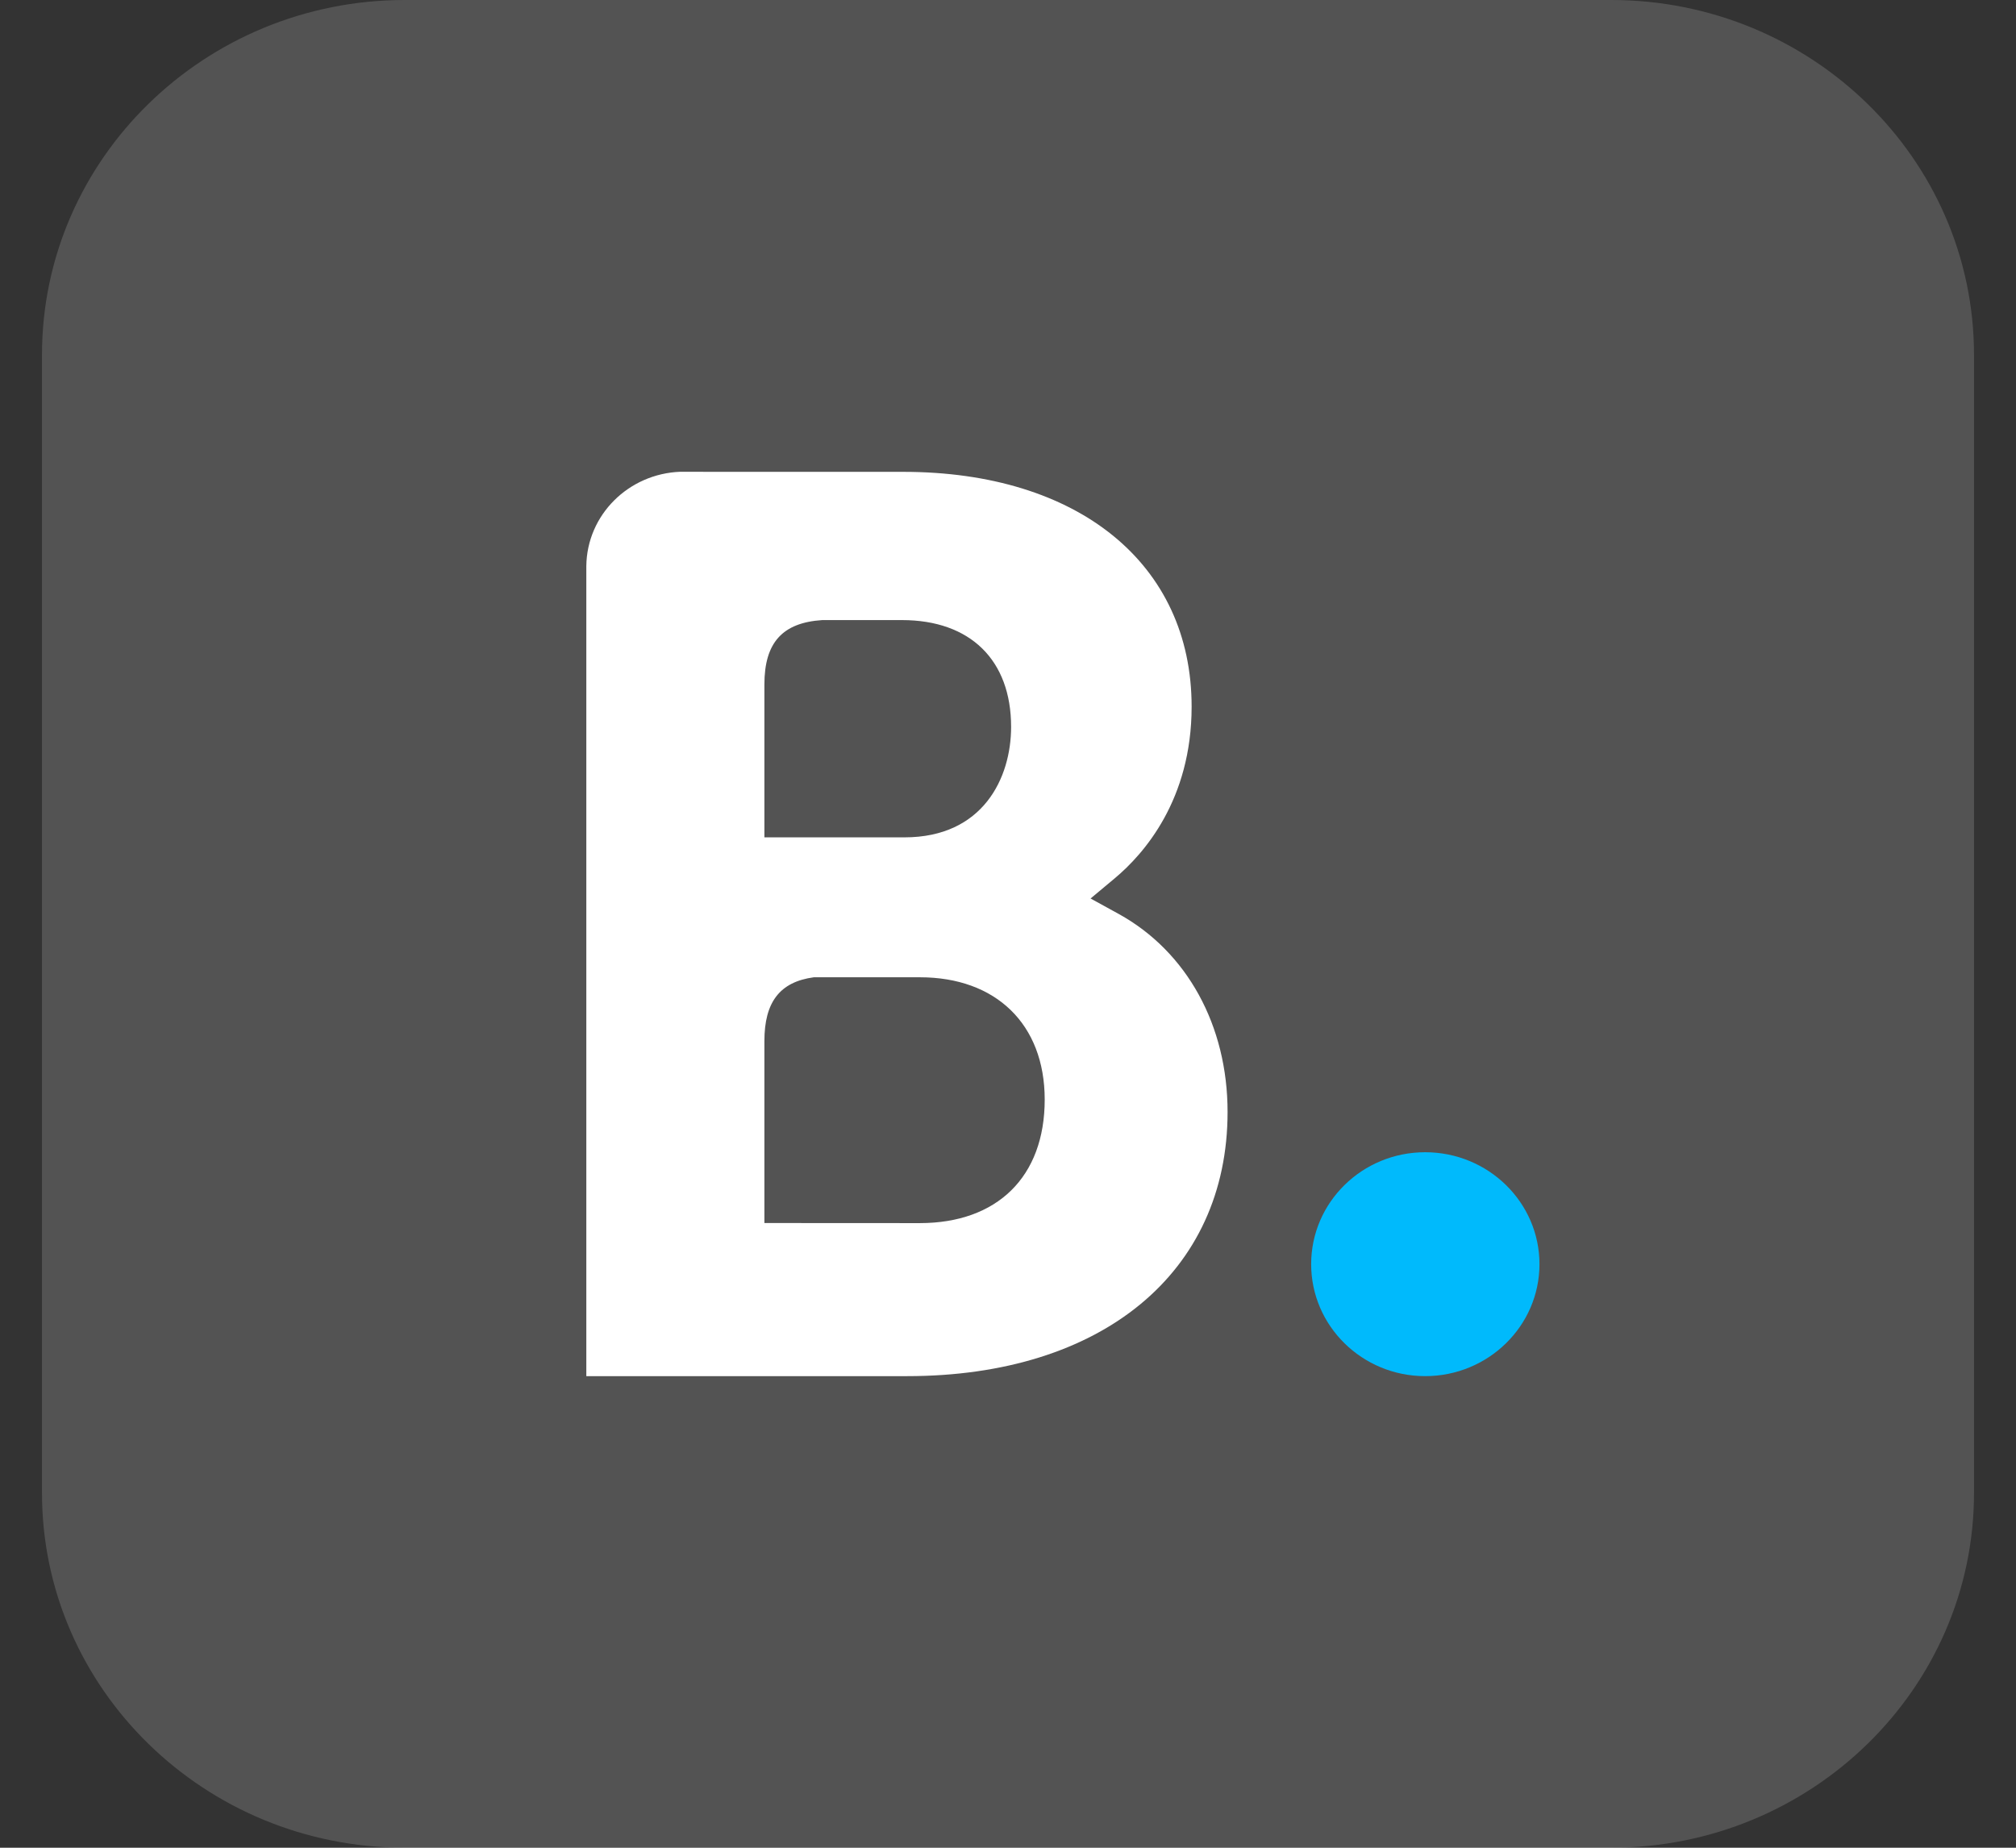 <svg width="24" height="22" viewBox="0 0 24 22" fill="none" xmlns="http://www.w3.org/2000/svg">
<rect x="0" y="0" width="24" height="22" fill="#333333" stroke="none"/>
<g clip-path="url(#clip0_18151_19613)">
<path fill-rule="evenodd" clip-rule="evenodd" d="M23.5 4.224C23.5 1.893 21.564 0 19.18 0H4.82C2.436 0 0.5 1.893 0.5 4.224V17.776C0.5 20.107 2.436 22 4.82 22H19.18C21.564 22 23.5 20.107 23.5 17.776L23.5 4.224Z" fill="white" fill-opacity="0.16"/>
<path d="M10.952 14.563L9.1 14.562V12.395C9.1 11.932 9.283 11.691 9.688 11.636H10.952C11.853 11.636 12.437 12.192 12.437 13.092C12.437 14.016 11.868 14.562 10.952 14.563ZM9.1 8.72V8.15C9.1 7.651 9.315 7.414 9.789 7.383H10.737C11.55 7.383 12.037 7.858 12.037 8.655C12.037 9.262 11.703 9.97 10.767 9.97H9.1V8.72ZM13.318 10.882L12.983 10.698L13.275 10.454C13.616 10.168 14.186 9.524 14.186 8.414C14.186 6.714 12.838 5.618 10.752 5.618H8.372V5.617H8.1C7.482 5.64 6.987 6.131 6.98 6.74V16.385H10.799C13.117 16.385 14.614 15.151 14.614 13.239C14.614 12.209 14.13 11.33 13.318 10.882Z" fill="white"/>
<path d="M15.609 15.052C15.609 14.315 16.217 13.719 16.966 13.719C17.716 13.719 18.327 14.315 18.327 15.052C18.327 15.788 17.716 16.385 16.966 16.385C16.217 16.385 15.609 15.788 15.609 15.052Z" fill="#00BAFC"/>
</g>
<defs>
<clipPath id="clip0_18151_19613">
<rect width="23" height="22" fill="white" transform="translate(0.5)"/>
</clipPath>
</defs>
</svg>
